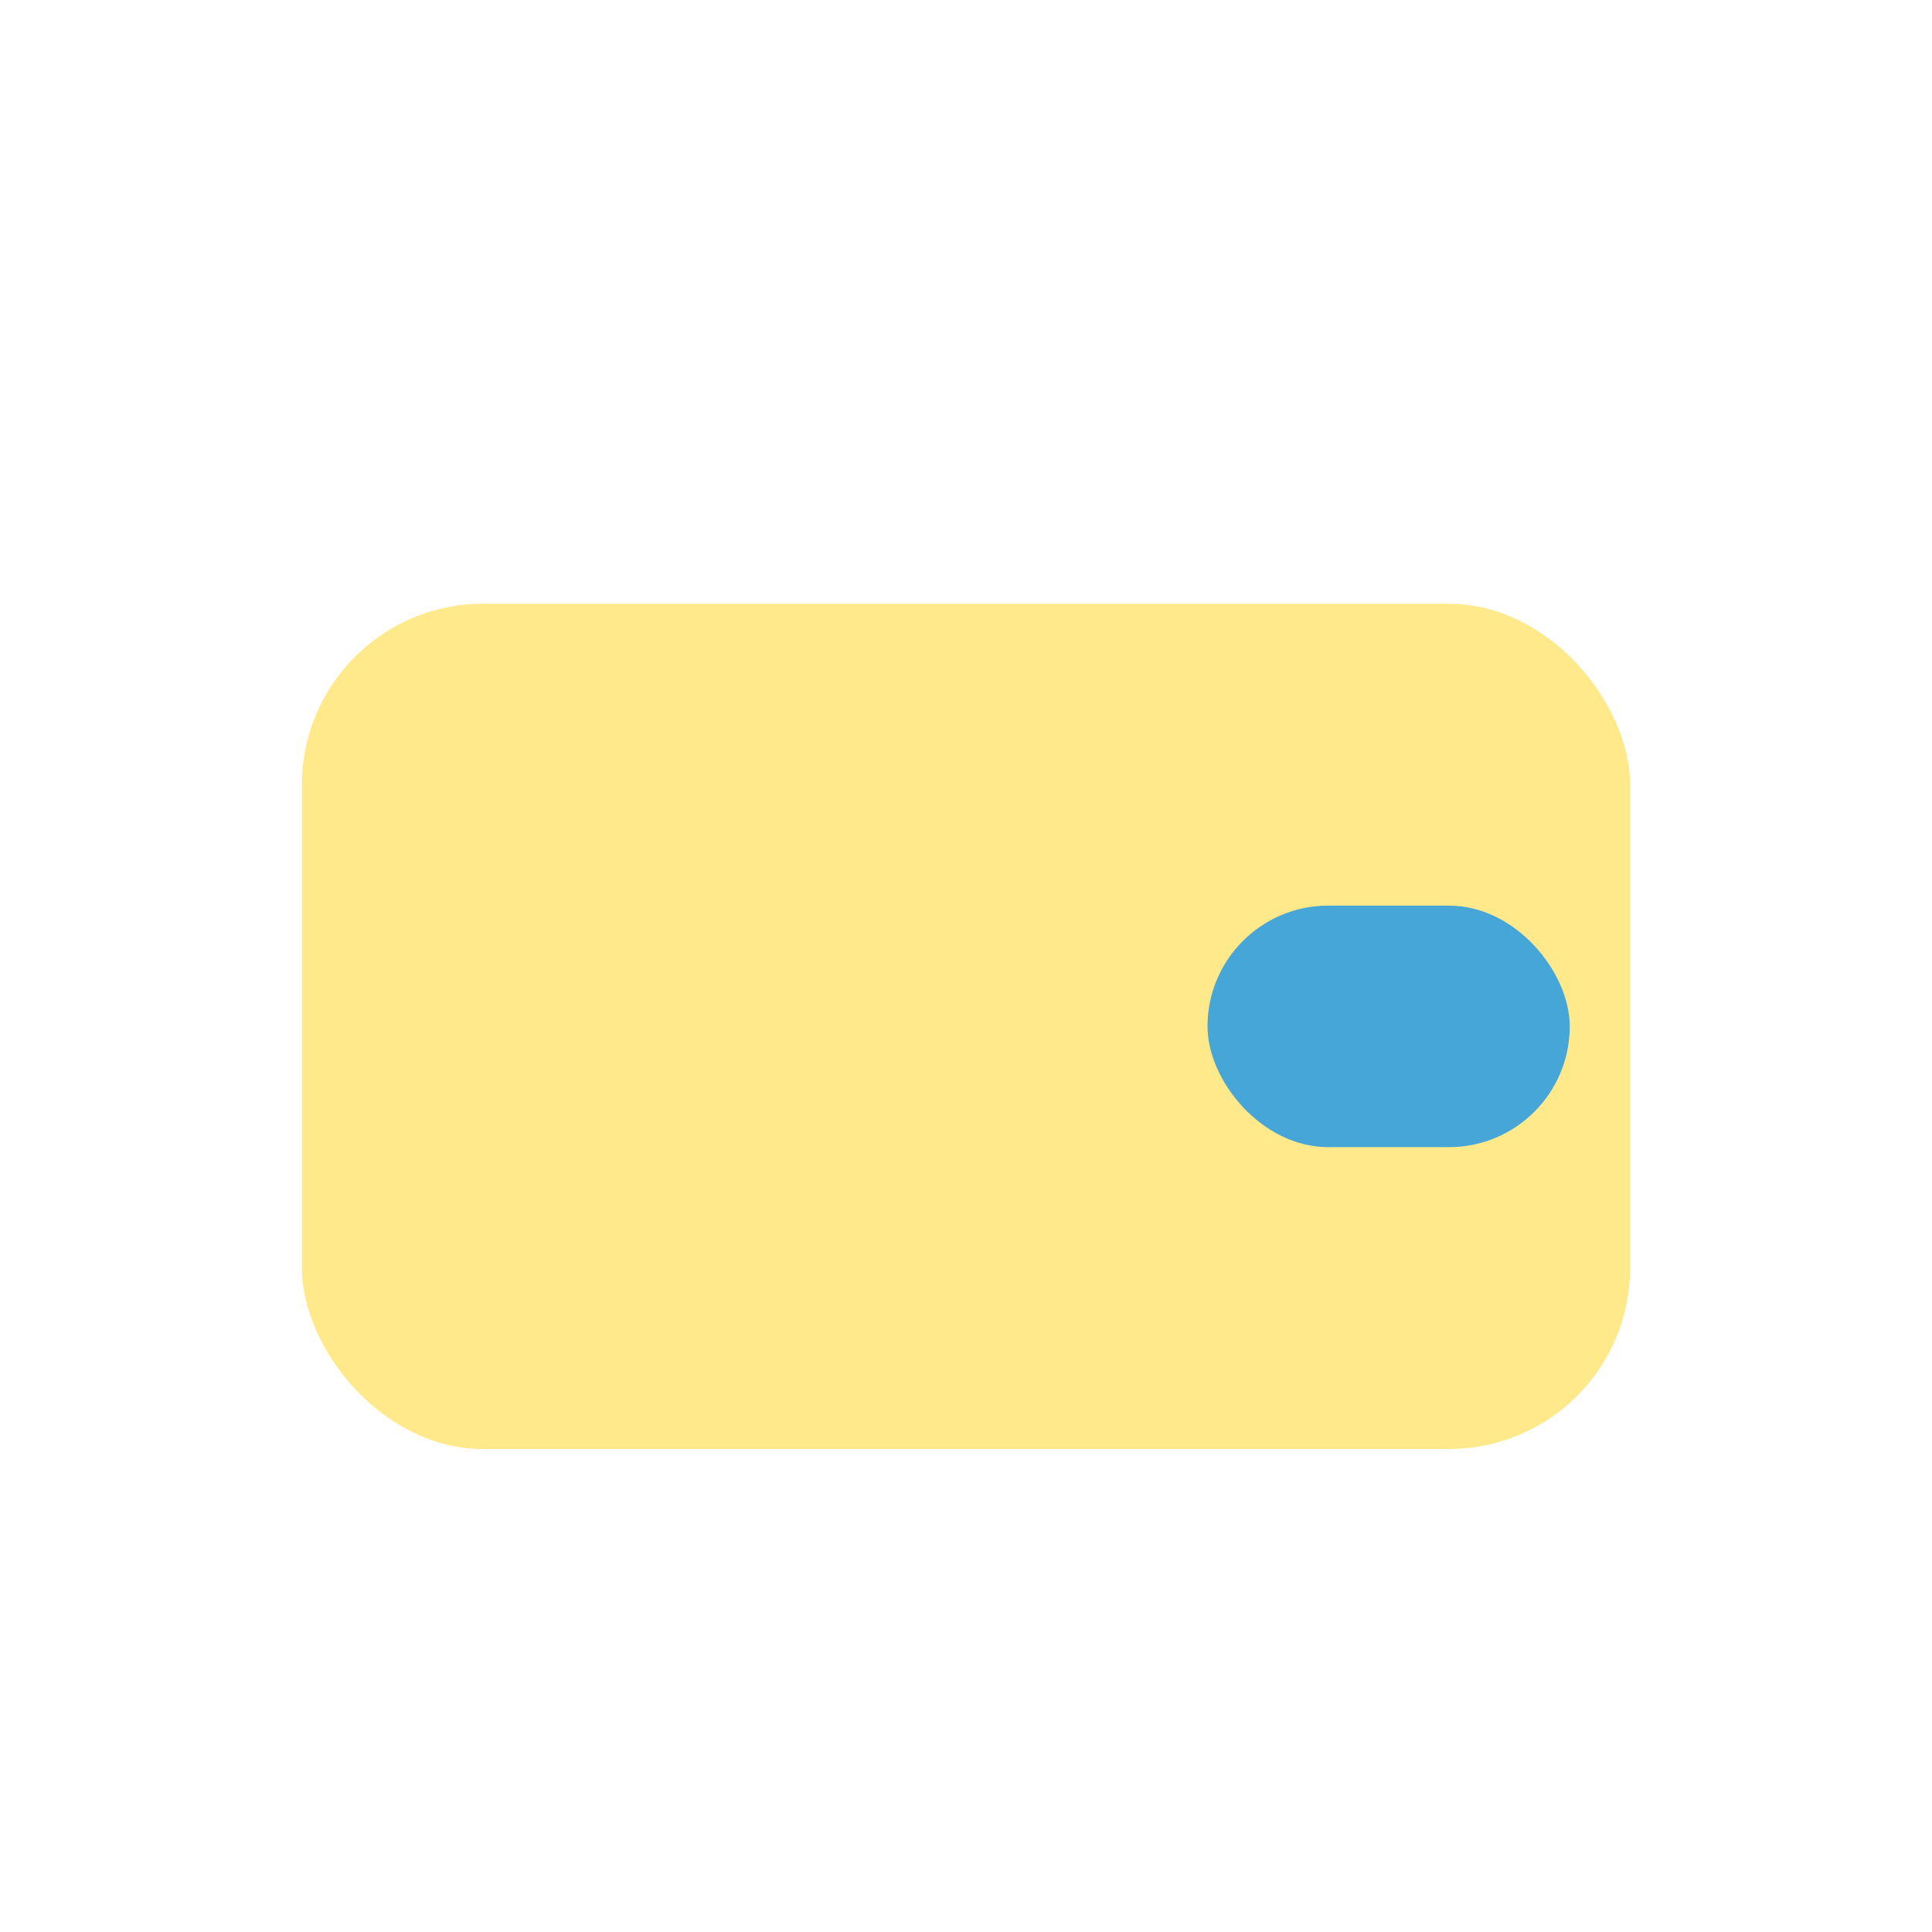 <?xml version="1.0" encoding="UTF-8"?>
<svg xmlns="http://www.w3.org/2000/svg" width="32" height="32" viewBox="0 0 32 32"><rect x="5" y="10" width="22" height="14" rx="3" fill="#FFE98A"/><rect x="20" y="15" width="6" height="4" rx="2" fill="#47A6D8"/></svg>
